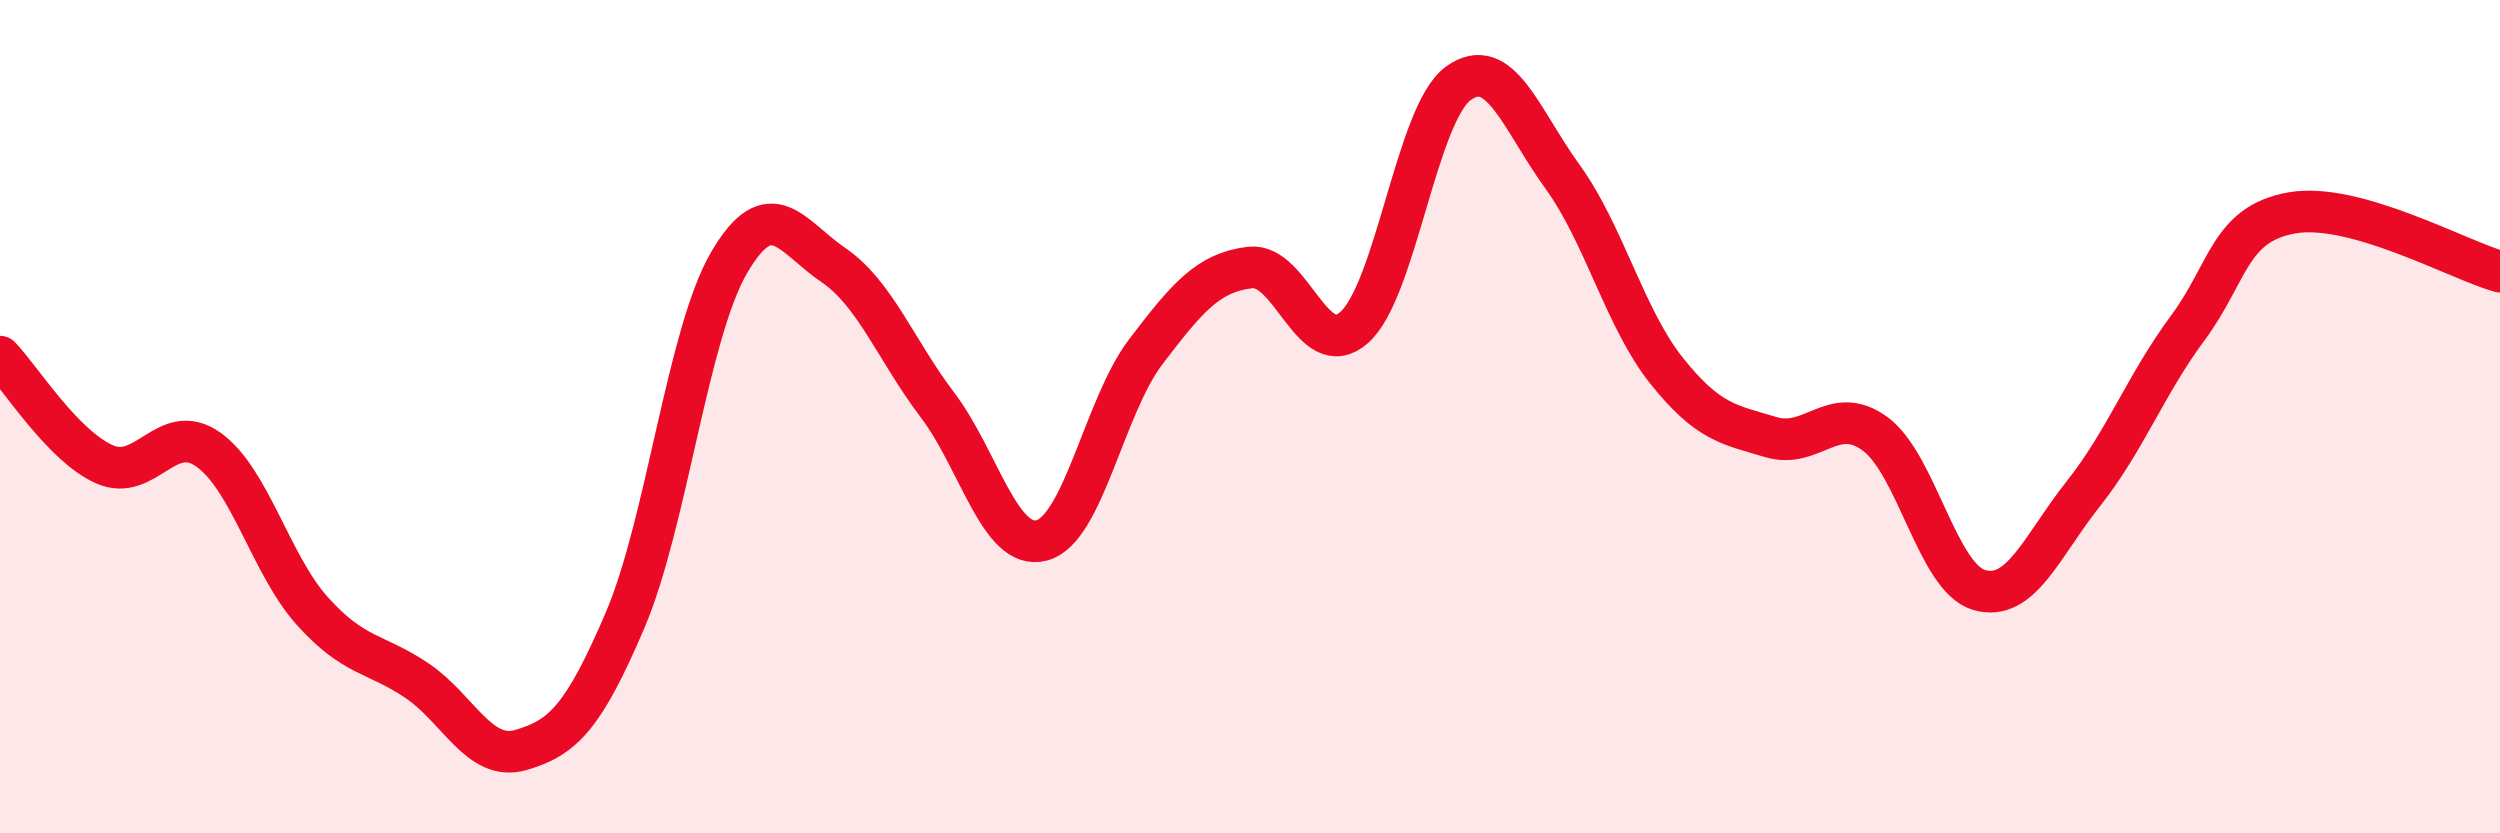 
    <svg width="60" height="20" viewBox="0 0 60 20" xmlns="http://www.w3.org/2000/svg">
      <path
        d="M 0,8.56 C 0.5,9.08 1.5,10.69 2.5,11.14 C 3.5,11.59 4,10.08 5,10.79 C 6,11.5 6.5,13.56 7.5,14.67 C 8.5,15.78 9,15.66 10,16.33 C 11,17 11.5,18.29 12.5,18 C 13.5,17.71 14,17.23 15,14.89 C 16,12.55 16.5,8.01 17.5,6.3 C 18.5,4.59 19,5.68 20,6.36 C 21,7.04 21.5,8.4 22.5,9.72 C 23.5,11.04 24,13.23 25,12.97 C 26,12.71 26.5,9.75 27.5,8.44 C 28.5,7.13 29,6.54 30,6.42 C 31,6.3 31.5,8.74 32.5,7.86 C 33.5,6.98 34,2.72 35,2 C 36,1.28 36.5,2.86 37.5,4.24 C 38.5,5.62 39,7.65 40,8.9 C 41,10.15 41.5,10.19 42.5,10.49 C 43.5,10.79 44,9.68 45,10.41 C 46,11.14 46.5,13.87 47.5,14.16 C 48.5,14.45 49,13.11 50,11.85 C 51,10.59 51.5,9.23 52.5,7.88 C 53.5,6.53 53.5,5.38 55,5.11 C 56.5,4.84 59,6.24 60,6.52L60 20L0 20Z"
        fill="#EB0A25"
        opacity="0.1"
        stroke-linecap="round"
        stroke-linejoin="round"
      />
      <path
        d="M 0,8.56 C 0.5,9.08 1.5,10.69 2.5,11.14 C 3.5,11.59 4,10.08 5,10.79 C 6,11.5 6.5,13.56 7.5,14.67 C 8.5,15.78 9,15.66 10,16.33 C 11,17 11.5,18.29 12.5,18 C 13.5,17.71 14,17.23 15,14.89 C 16,12.55 16.5,8.01 17.5,6.3 C 18.5,4.59 19,5.68 20,6.36 C 21,7.04 21.5,8.4 22.5,9.72 C 23.5,11.04 24,13.23 25,12.97 C 26,12.71 26.5,9.75 27.5,8.44 C 28.5,7.13 29,6.54 30,6.42 C 31,6.3 31.5,8.74 32.5,7.86 C 33.5,6.98 34,2.72 35,2 C 36,1.28 36.5,2.86 37.5,4.24 C 38.5,5.62 39,7.65 40,8.9 C 41,10.15 41.5,10.19 42.5,10.49 C 43.5,10.79 44,9.68 45,10.41 C 46,11.14 46.5,13.87 47.5,14.16 C 48.5,14.45 49,13.11 50,11.85 C 51,10.59 51.5,9.23 52.5,7.88 C 53.5,6.53 53.5,5.38 55,5.11 C 56.5,4.84 59,6.24 60,6.52"
        stroke="#EB0A25"
        stroke-width="1"
        fill="none"
        stroke-linecap="round"
        stroke-linejoin="round"
      />
    </svg>
  